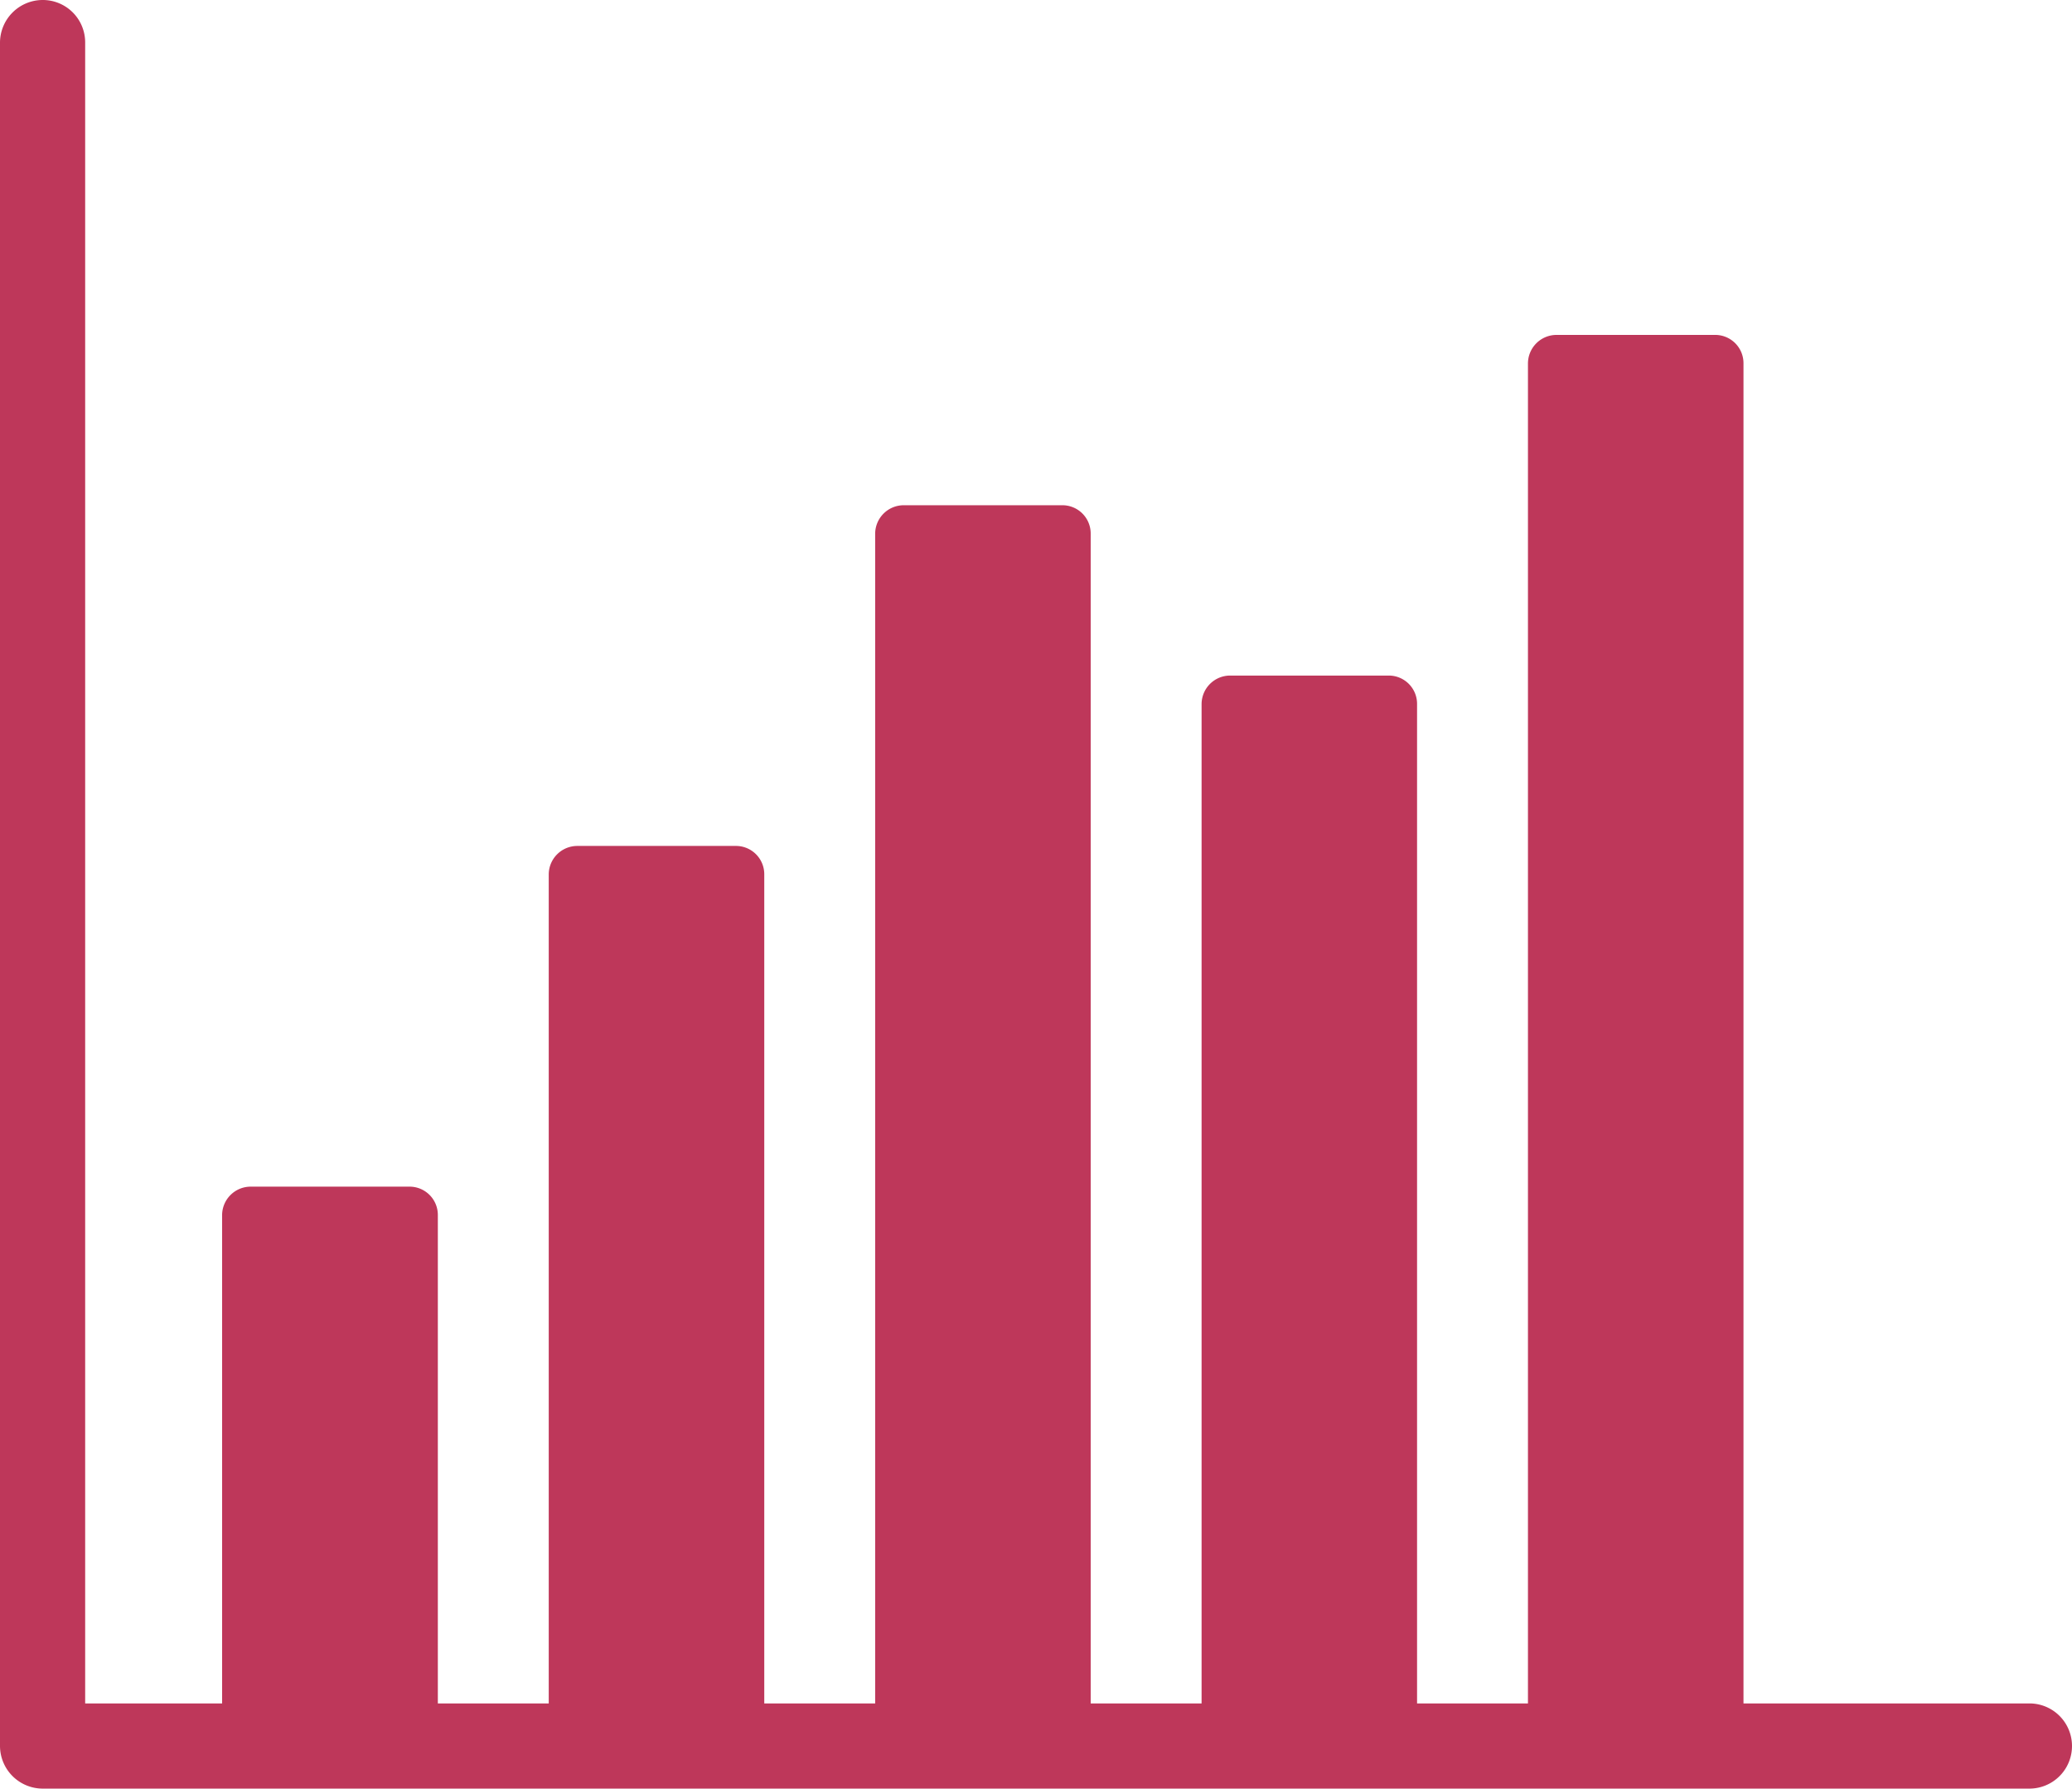 <svg xmlns="http://www.w3.org/2000/svg" width="39.704" height="34.265" viewBox="0 0 39.704 34.265"><g transform="translate(-0.5 31.5)"><path d="M39.388,1.133H33.909V-24.54a.542.542,0,0,0-.544-.544H30.323a.548.548,0,0,0-.544.544V1.133H27.654V-18.014a.542.542,0,0,0-.544-.544H24.069a.548.548,0,0,0-.544.544V1.133H21.4v-22.41a.542.542,0,0,0-.544-.544H17.814a.548.548,0,0,0-.544.544V1.133H15.145V-14.75a.542.542,0,0,0-.544-.544H11.559a.548.548,0,0,0-.544.544V1.133H8.89V-8.223a.542.542,0,0,0-.544-.544H5.3a.548.548,0,0,0-.544.544V1.133H2.132V-30.684a.812.812,0,0,0-.816-.816.819.819,0,0,0-.816.816V1.949a.819.819,0,0,0,.816.816H39.388a.816.816,0,1,0,0-1.632Z" transform="translate(0)" fill="#be375a" fill-rule="evenodd"/></g></svg>